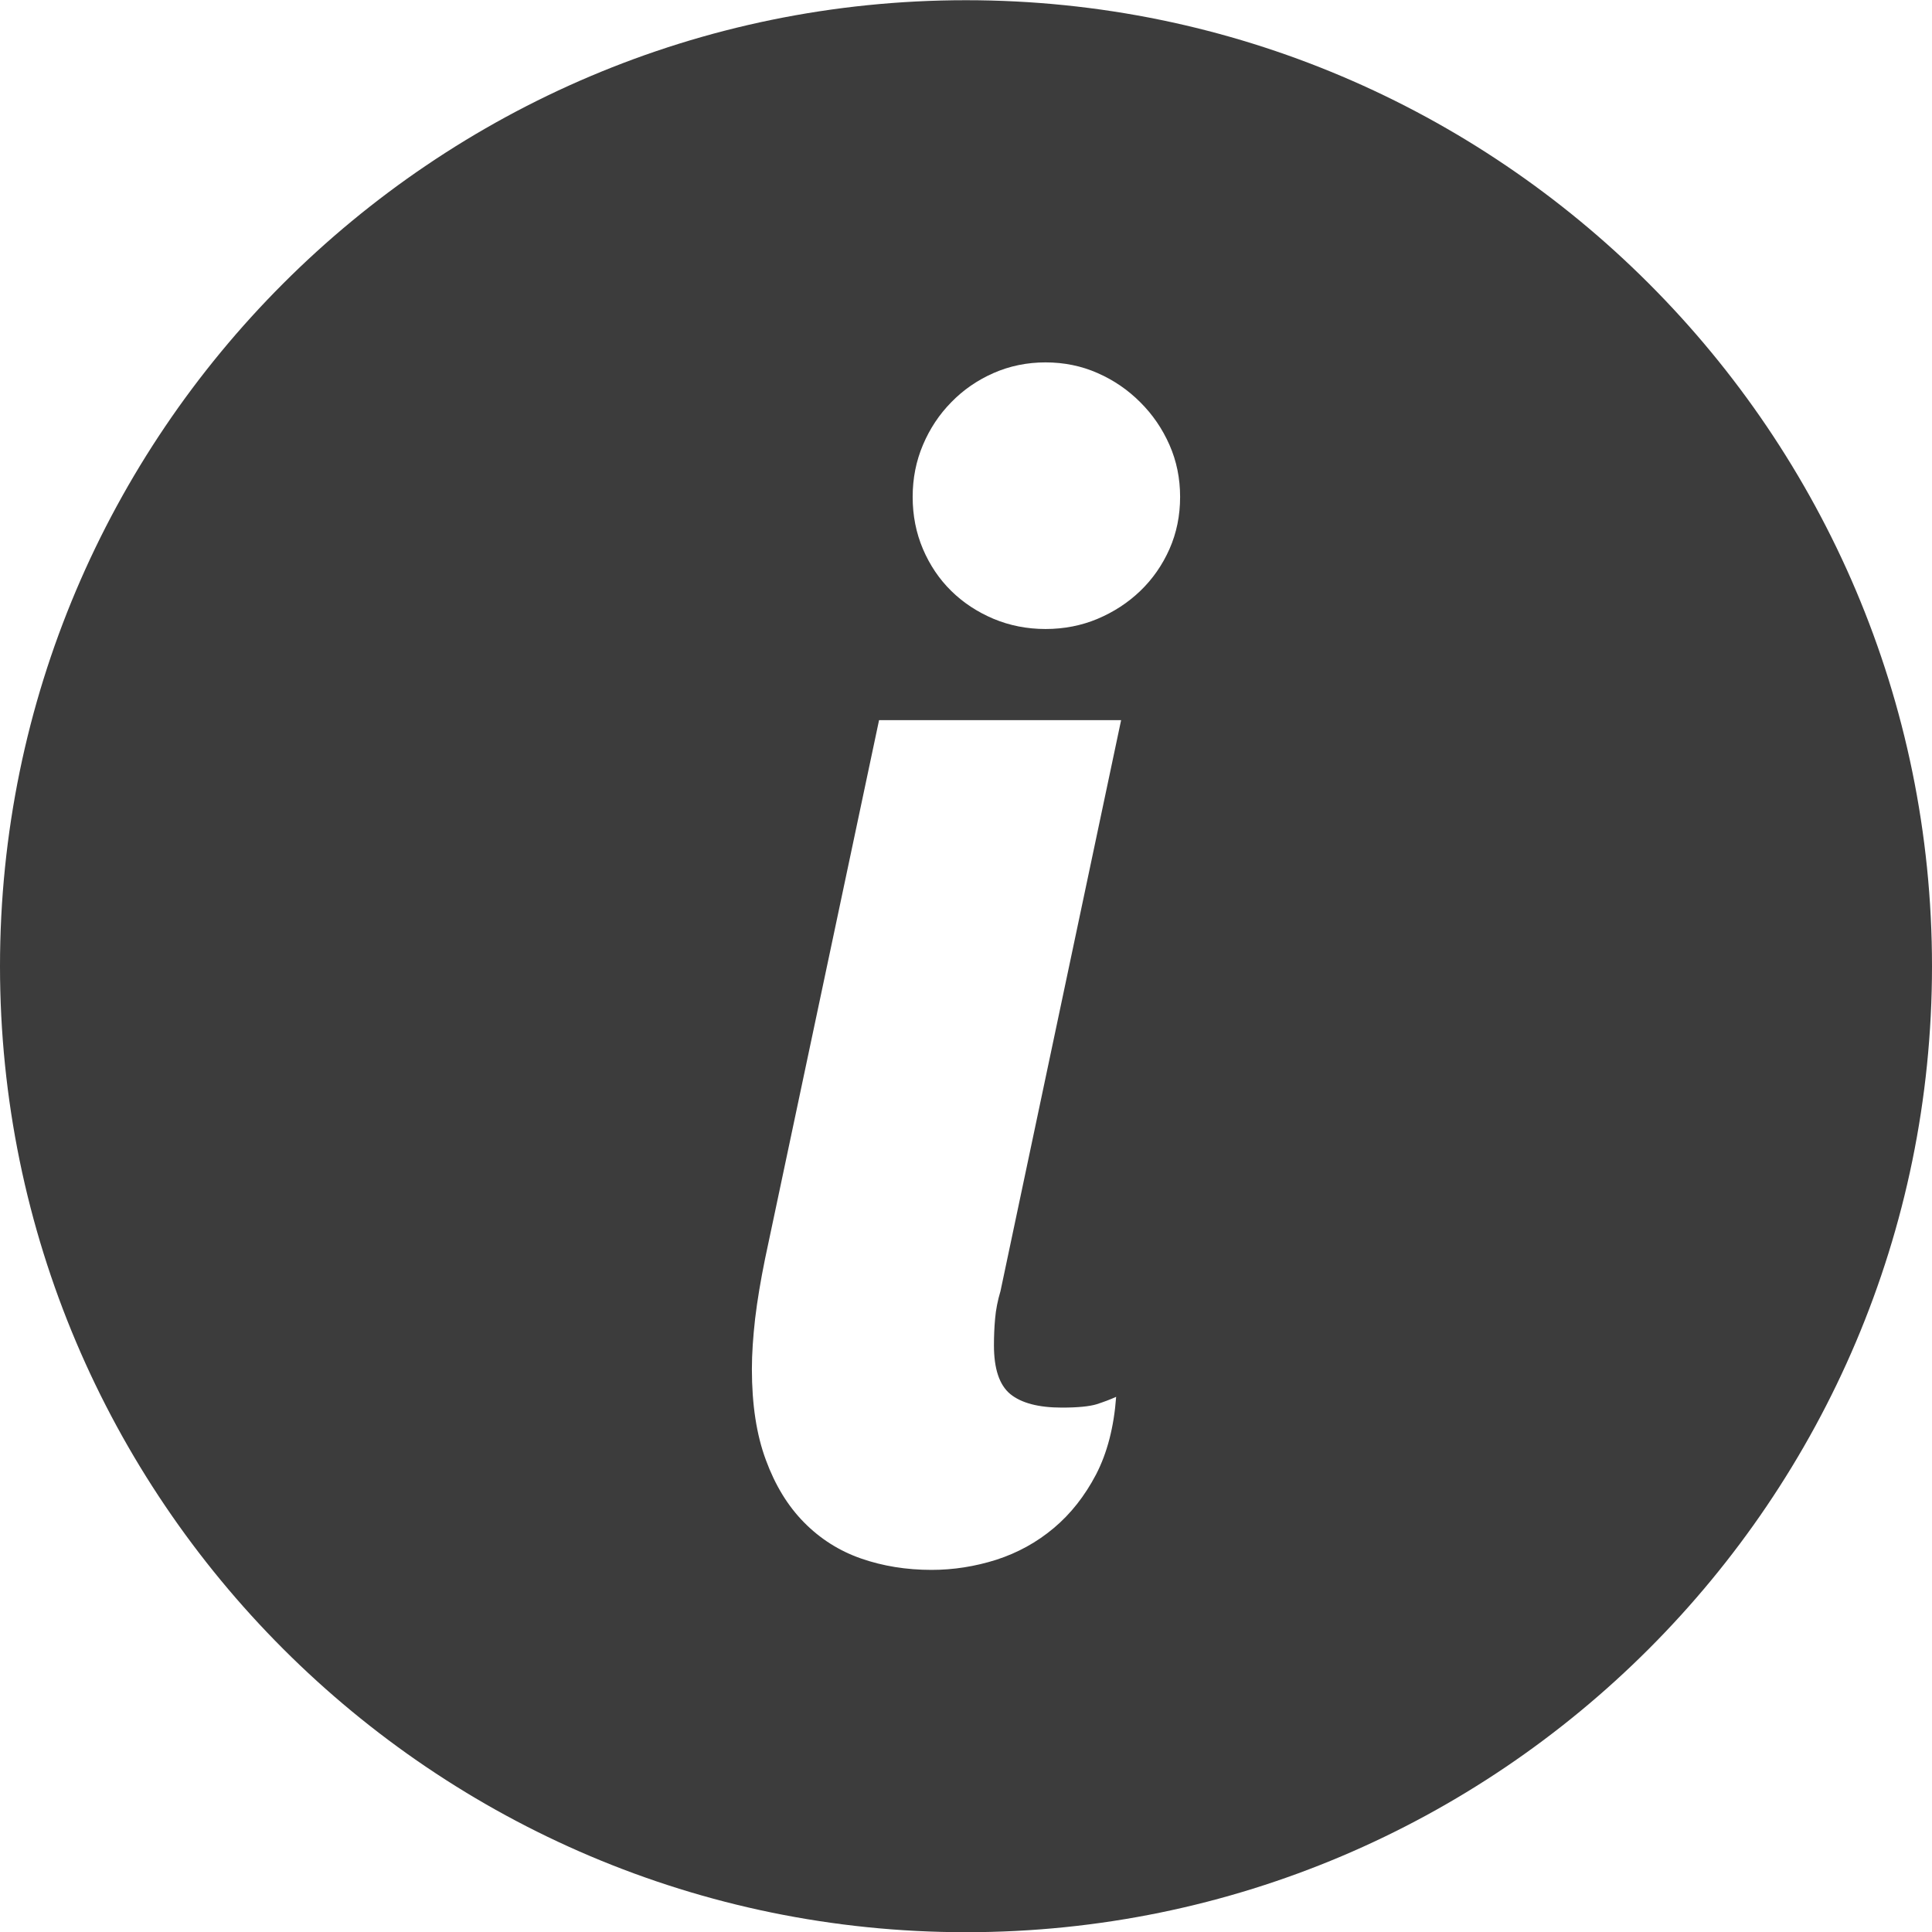 <svg width="28" height="28" viewBox="0 0 28 28" fill="none" xmlns="http://www.w3.org/2000/svg">
	<path fill-rule="evenodd" clip-rule="evenodd" d="M14 0.003C21.72 0.003 28 6.283 28 14.003C28 21.723 21.72 28.003 14 28.003C6.28 28.003 -3.79758e-06 21.723 -2.44784e-06 14.003C-1.0979e-06 6.283 6.28 0.003 14 0.003ZM16.248 10.437L12.74 10.437L11.087 18.247C11.024 18.557 10.976 18.843 10.944 19.109C10.914 19.375 10.897 19.618 10.897 19.841C10.897 20.356 10.964 20.796 11.1 21.16C11.234 21.525 11.418 21.826 11.652 22.063C11.886 22.301 12.163 22.477 12.479 22.587C12.795 22.697 13.136 22.752 13.501 22.752C13.817 22.752 14.13 22.703 14.44 22.605C14.749 22.505 15.027 22.352 15.272 22.146C15.517 21.941 15.722 21.68 15.885 21.369C16.047 21.056 16.144 20.681 16.176 20.244C16.088 20.284 15.993 20.319 15.891 20.352C15.787 20.383 15.621 20.4 15.39 20.4C15.051 20.4 14.802 20.334 14.642 20.204C14.483 20.072 14.405 19.838 14.405 19.496C14.405 19.368 14.41 19.24 14.422 19.109C14.433 18.979 14.46 18.845 14.5 18.711L16.248 10.437ZM15.153 5.252C14.884 5.252 14.632 5.304 14.398 5.407C14.164 5.51 13.96 5.651 13.786 5.83C13.612 6.007 13.476 6.212 13.376 6.448C13.277 6.682 13.227 6.932 13.227 7.202C13.227 7.472 13.277 7.724 13.376 7.957C13.476 8.191 13.612 8.393 13.786 8.564C13.96 8.735 14.164 8.869 14.398 8.968C14.632 9.066 14.884 9.116 15.153 9.116C15.422 9.116 15.675 9.066 15.908 8.968C16.142 8.869 16.348 8.735 16.526 8.564C16.704 8.393 16.845 8.191 16.949 7.957C17.052 7.724 17.103 7.472 17.103 7.202C17.103 6.932 17.052 6.682 16.949 6.448C16.845 6.212 16.704 6.007 16.526 5.83C16.348 5.651 16.142 5.51 15.908 5.407C15.675 5.304 15.422 5.252 15.153 5.252Z" fill="#3C3C3C" />
</svg>
